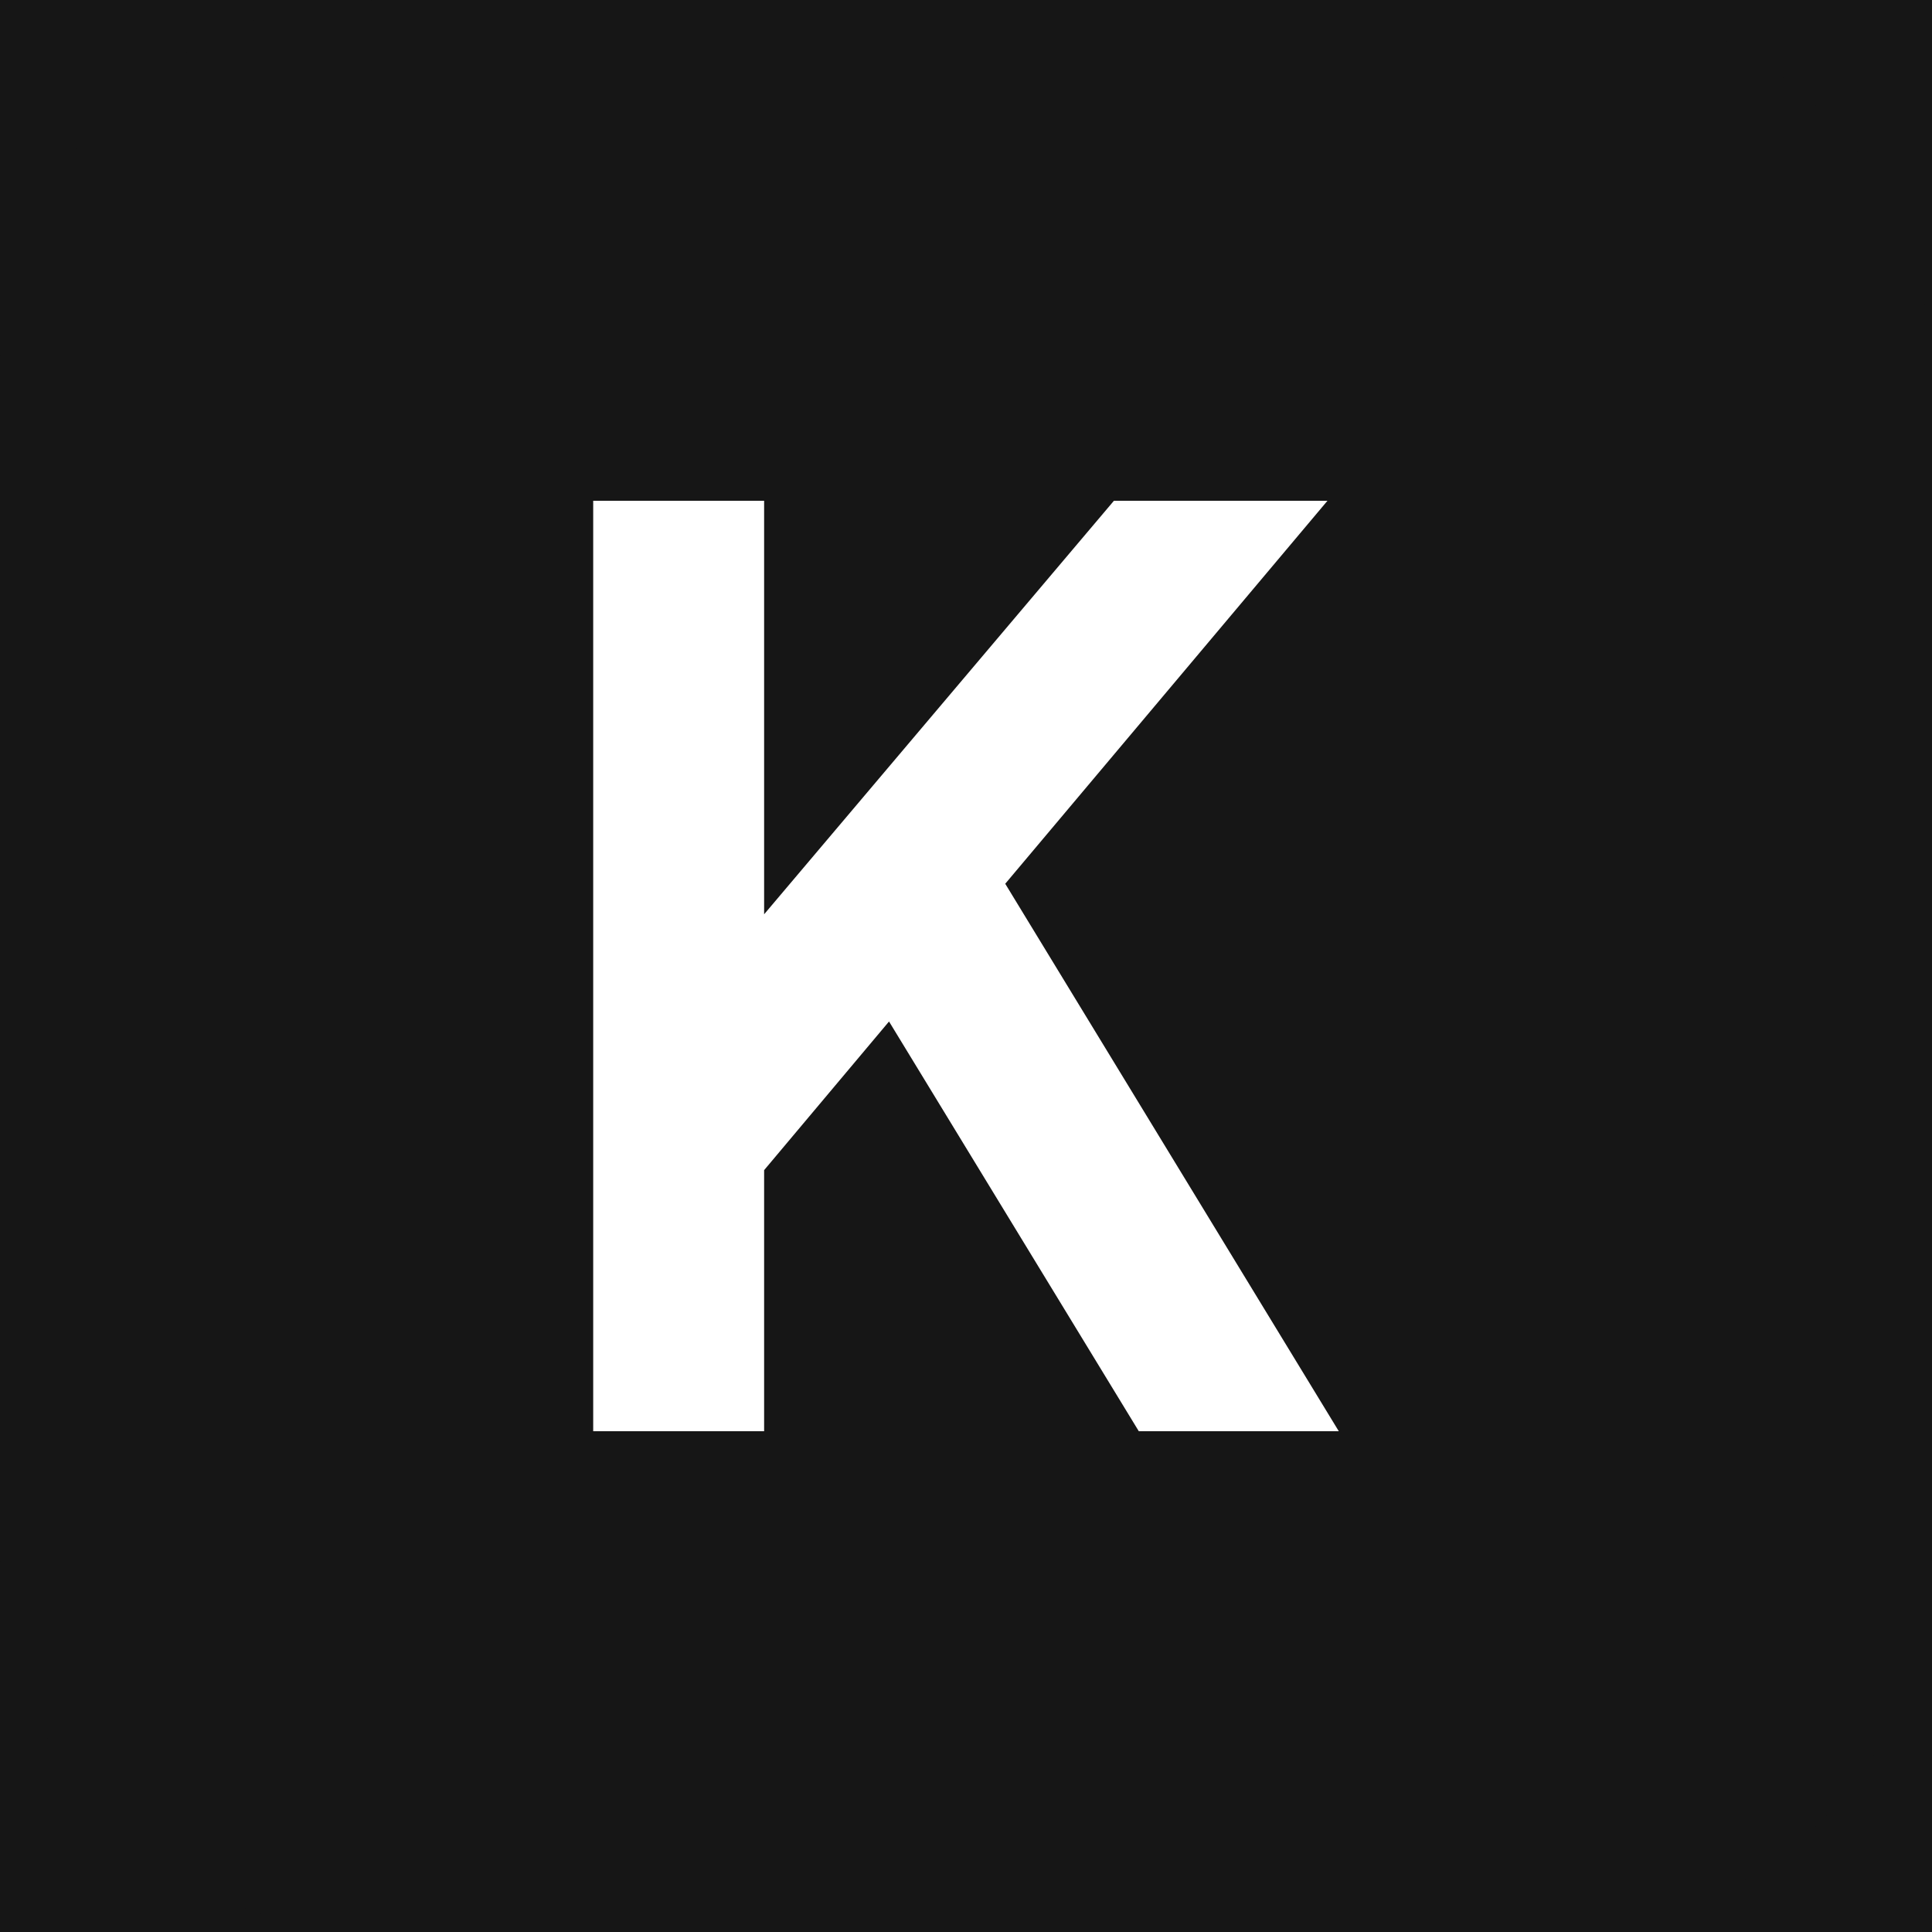 <svg width="256" height="256" viewBox="0 0 256 256" fill="none" xmlns="http://www.w3.org/2000/svg">
<rect x="0" y="0" width="256" height="256" fill="#808080" stroke="none"/>
<g clip-path="url(#clip0_1761_2295)">
<rect width="256" height="256" fill="#161616"/>
<g clip-path="url(#clip1_1761_2295)">
<g clip-path="url(#clip2_1761_2295)">
<path d="M205.949 256H50.051C22.398 256 0 233.602 0 205.949V50.051C0 22.398 22.398 0 50.051 0H205.898C233.602 0 256 22.398 256 50.051V205.898C256 233.602 233.602 256 205.949 256Z" fill="#161616"/>
<path d="M133.199 117.102L175.898 66.352H147.602L101.25 121.148V66.352H78.602V189.648H101.25V155.051L117.801 135.352L150.898 189.648H177.398L133.199 117.102Z" fill="white"/>
</g>
</g>
</g>
<defs>
<clipPath id="clip0_1761_2295">
<rect width="256" height="256" fill="white"/>
</clipPath>
<clipPath id="clip1_1761_2295">
<rect width="256" height="256" fill="white"/>
</clipPath>
<clipPath id="clip2_1761_2295">
<rect width="256" height="256" fill="white"/>
</clipPath>
</defs>
</svg>
